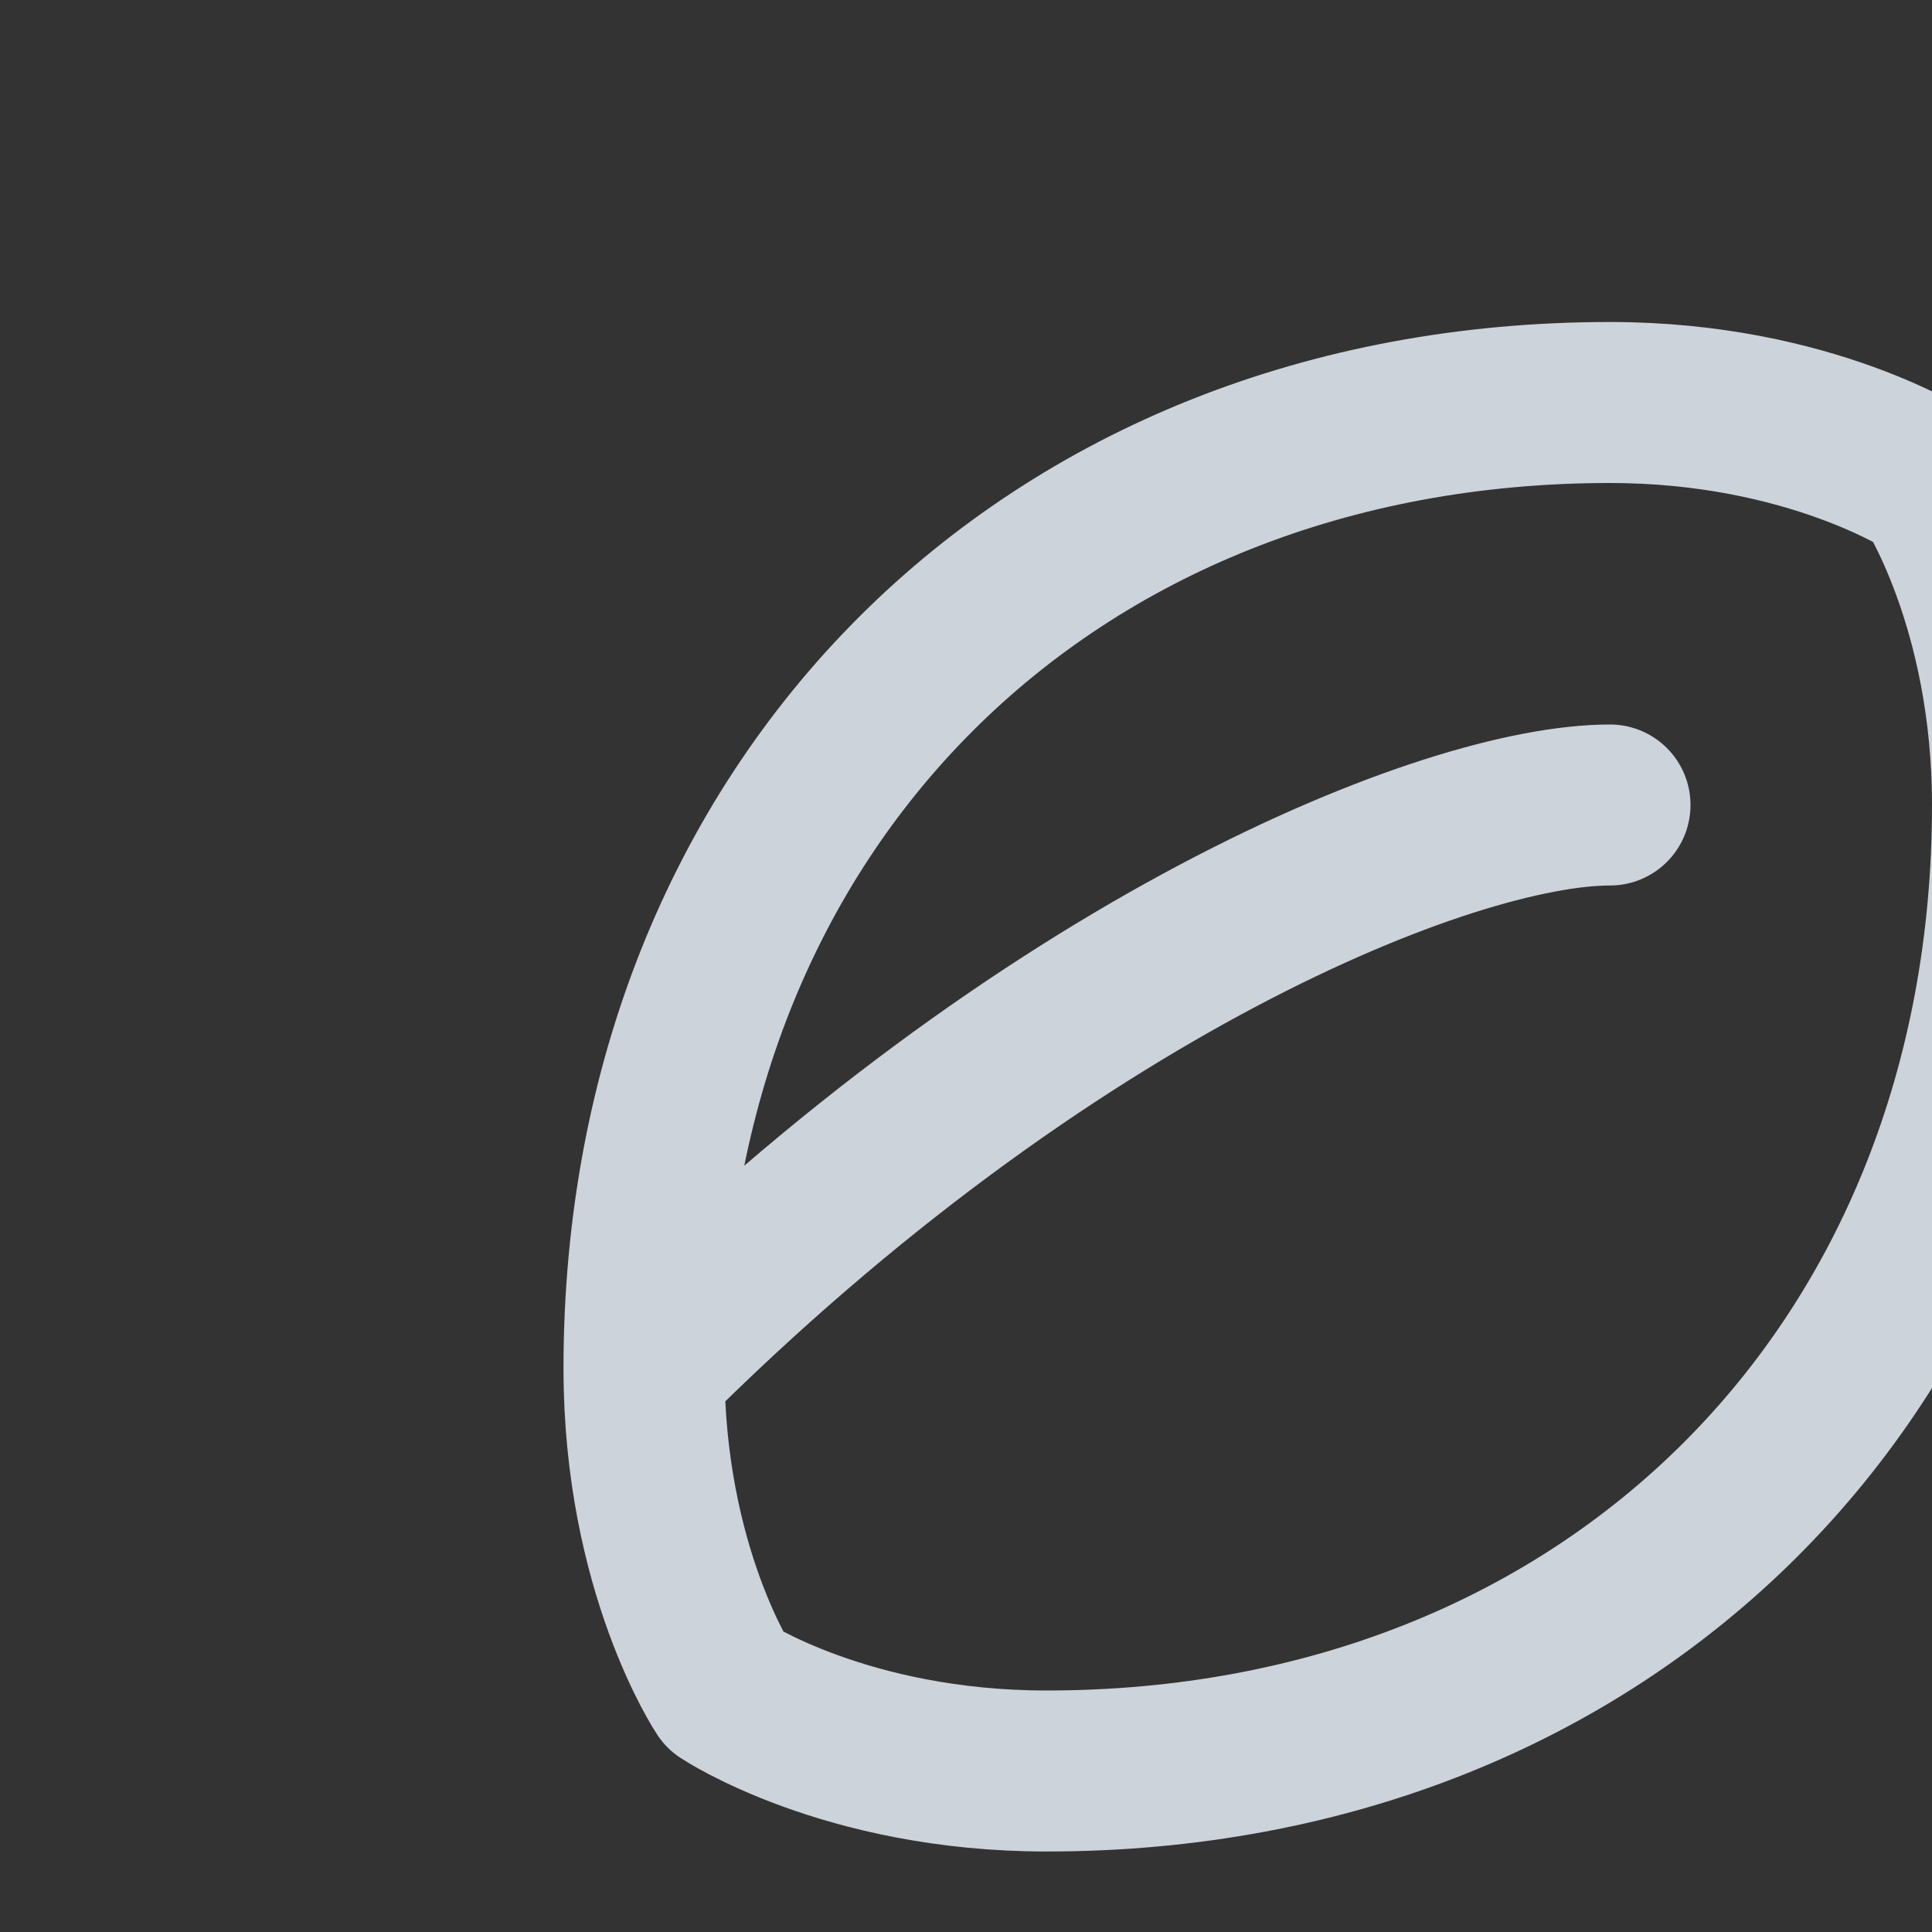 <svg xmlns="http://www.w3.org/2000/svg" width="24" height="24" viewBox="0 0 24 24" role="img" aria-label="Environnement">
  <rect x="0" y="0" width="24" height="24" fill="#333333" stroke="none"/>
  <path d="M20 5c-7 0-12 5-12 12 0 2.5 1 4 1 4s1.5 1 4 1c7 0 12-5 12-12 0-2.5-1-4-1-4s-1.5-1-4-1z M8 17c5-5 10-7 12-7" fill="none" stroke="#e7eef8" stroke-opacity="0.85" stroke-width="2" stroke-linecap="round" stroke-linejoin="round"/>
</svg>
